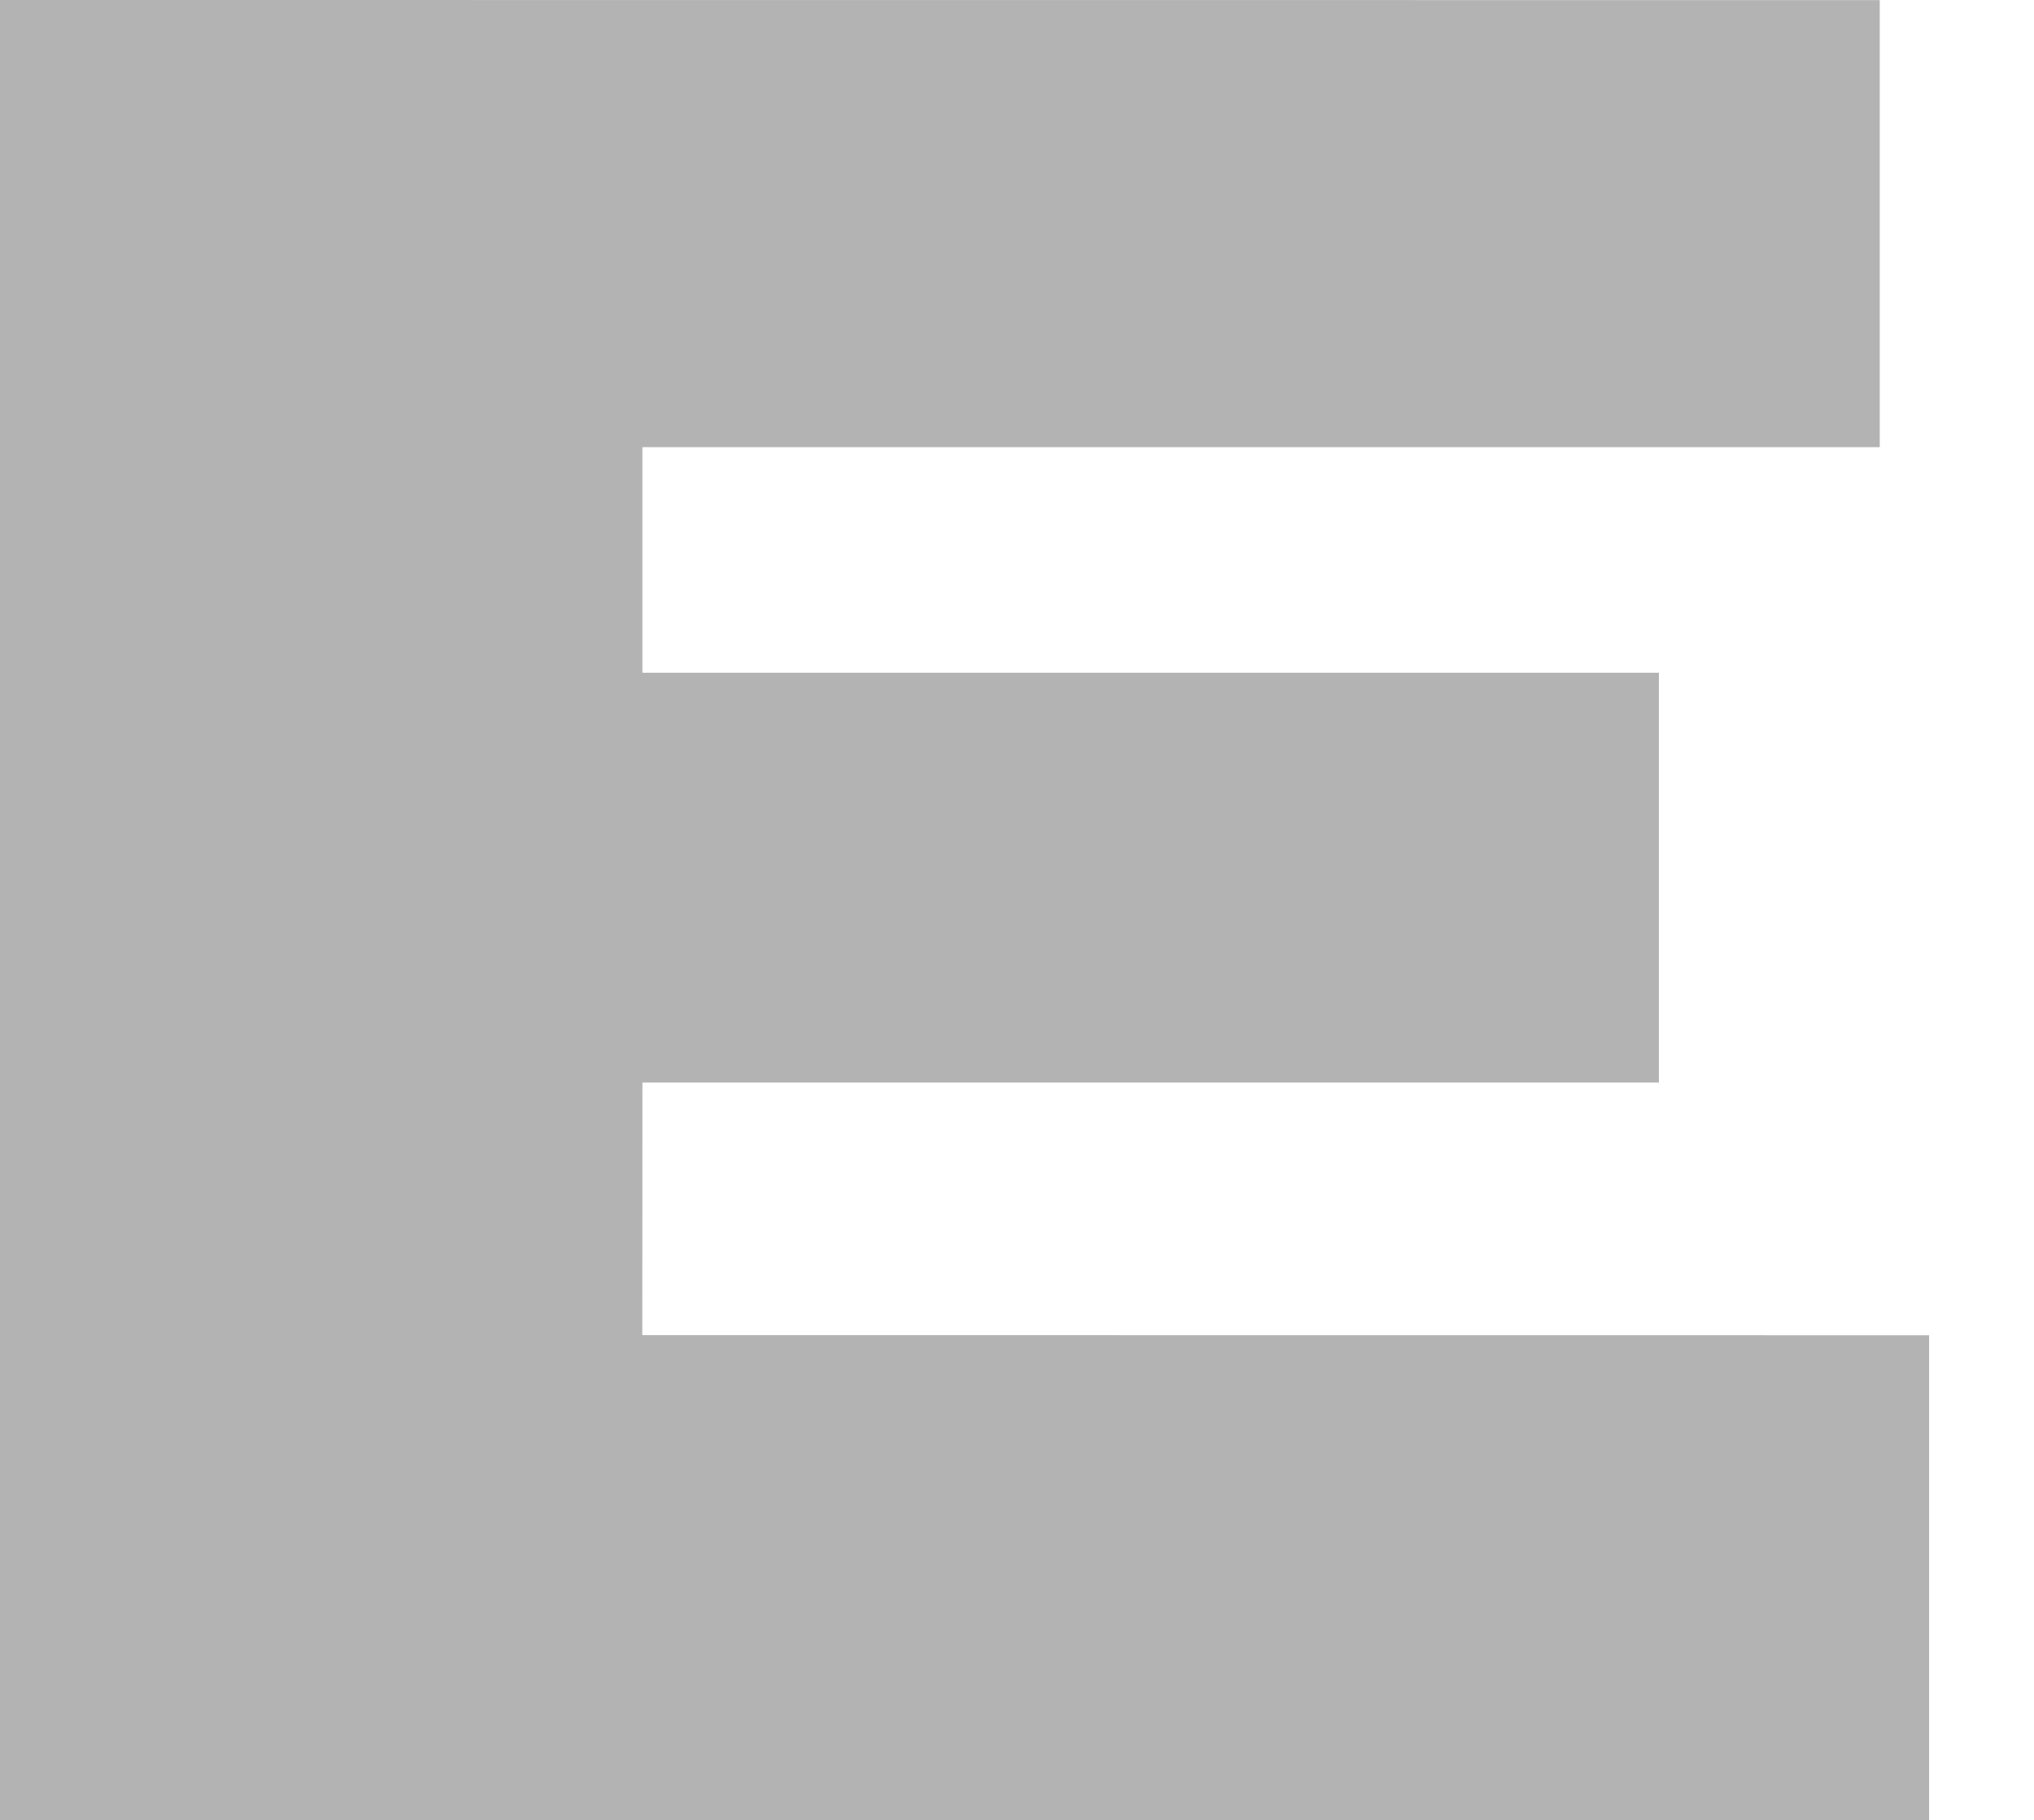 <?xml version="1.0" encoding="utf-8"?>
<svg xmlns="http://www.w3.org/2000/svg" fill="none" height="100%" overflow="visible" preserveAspectRatio="none" style="display: block;" viewBox="0 0 19 17" width="100%">
<path d="M6 12.472L6.001 10.112H15.496V6.284H6.001V4.177H17.559V0.001L0 0V17.008H18.02V12.473L6 12.472Z" fill="black" fill-opacity="0.3" id="Vector"/>
</svg>